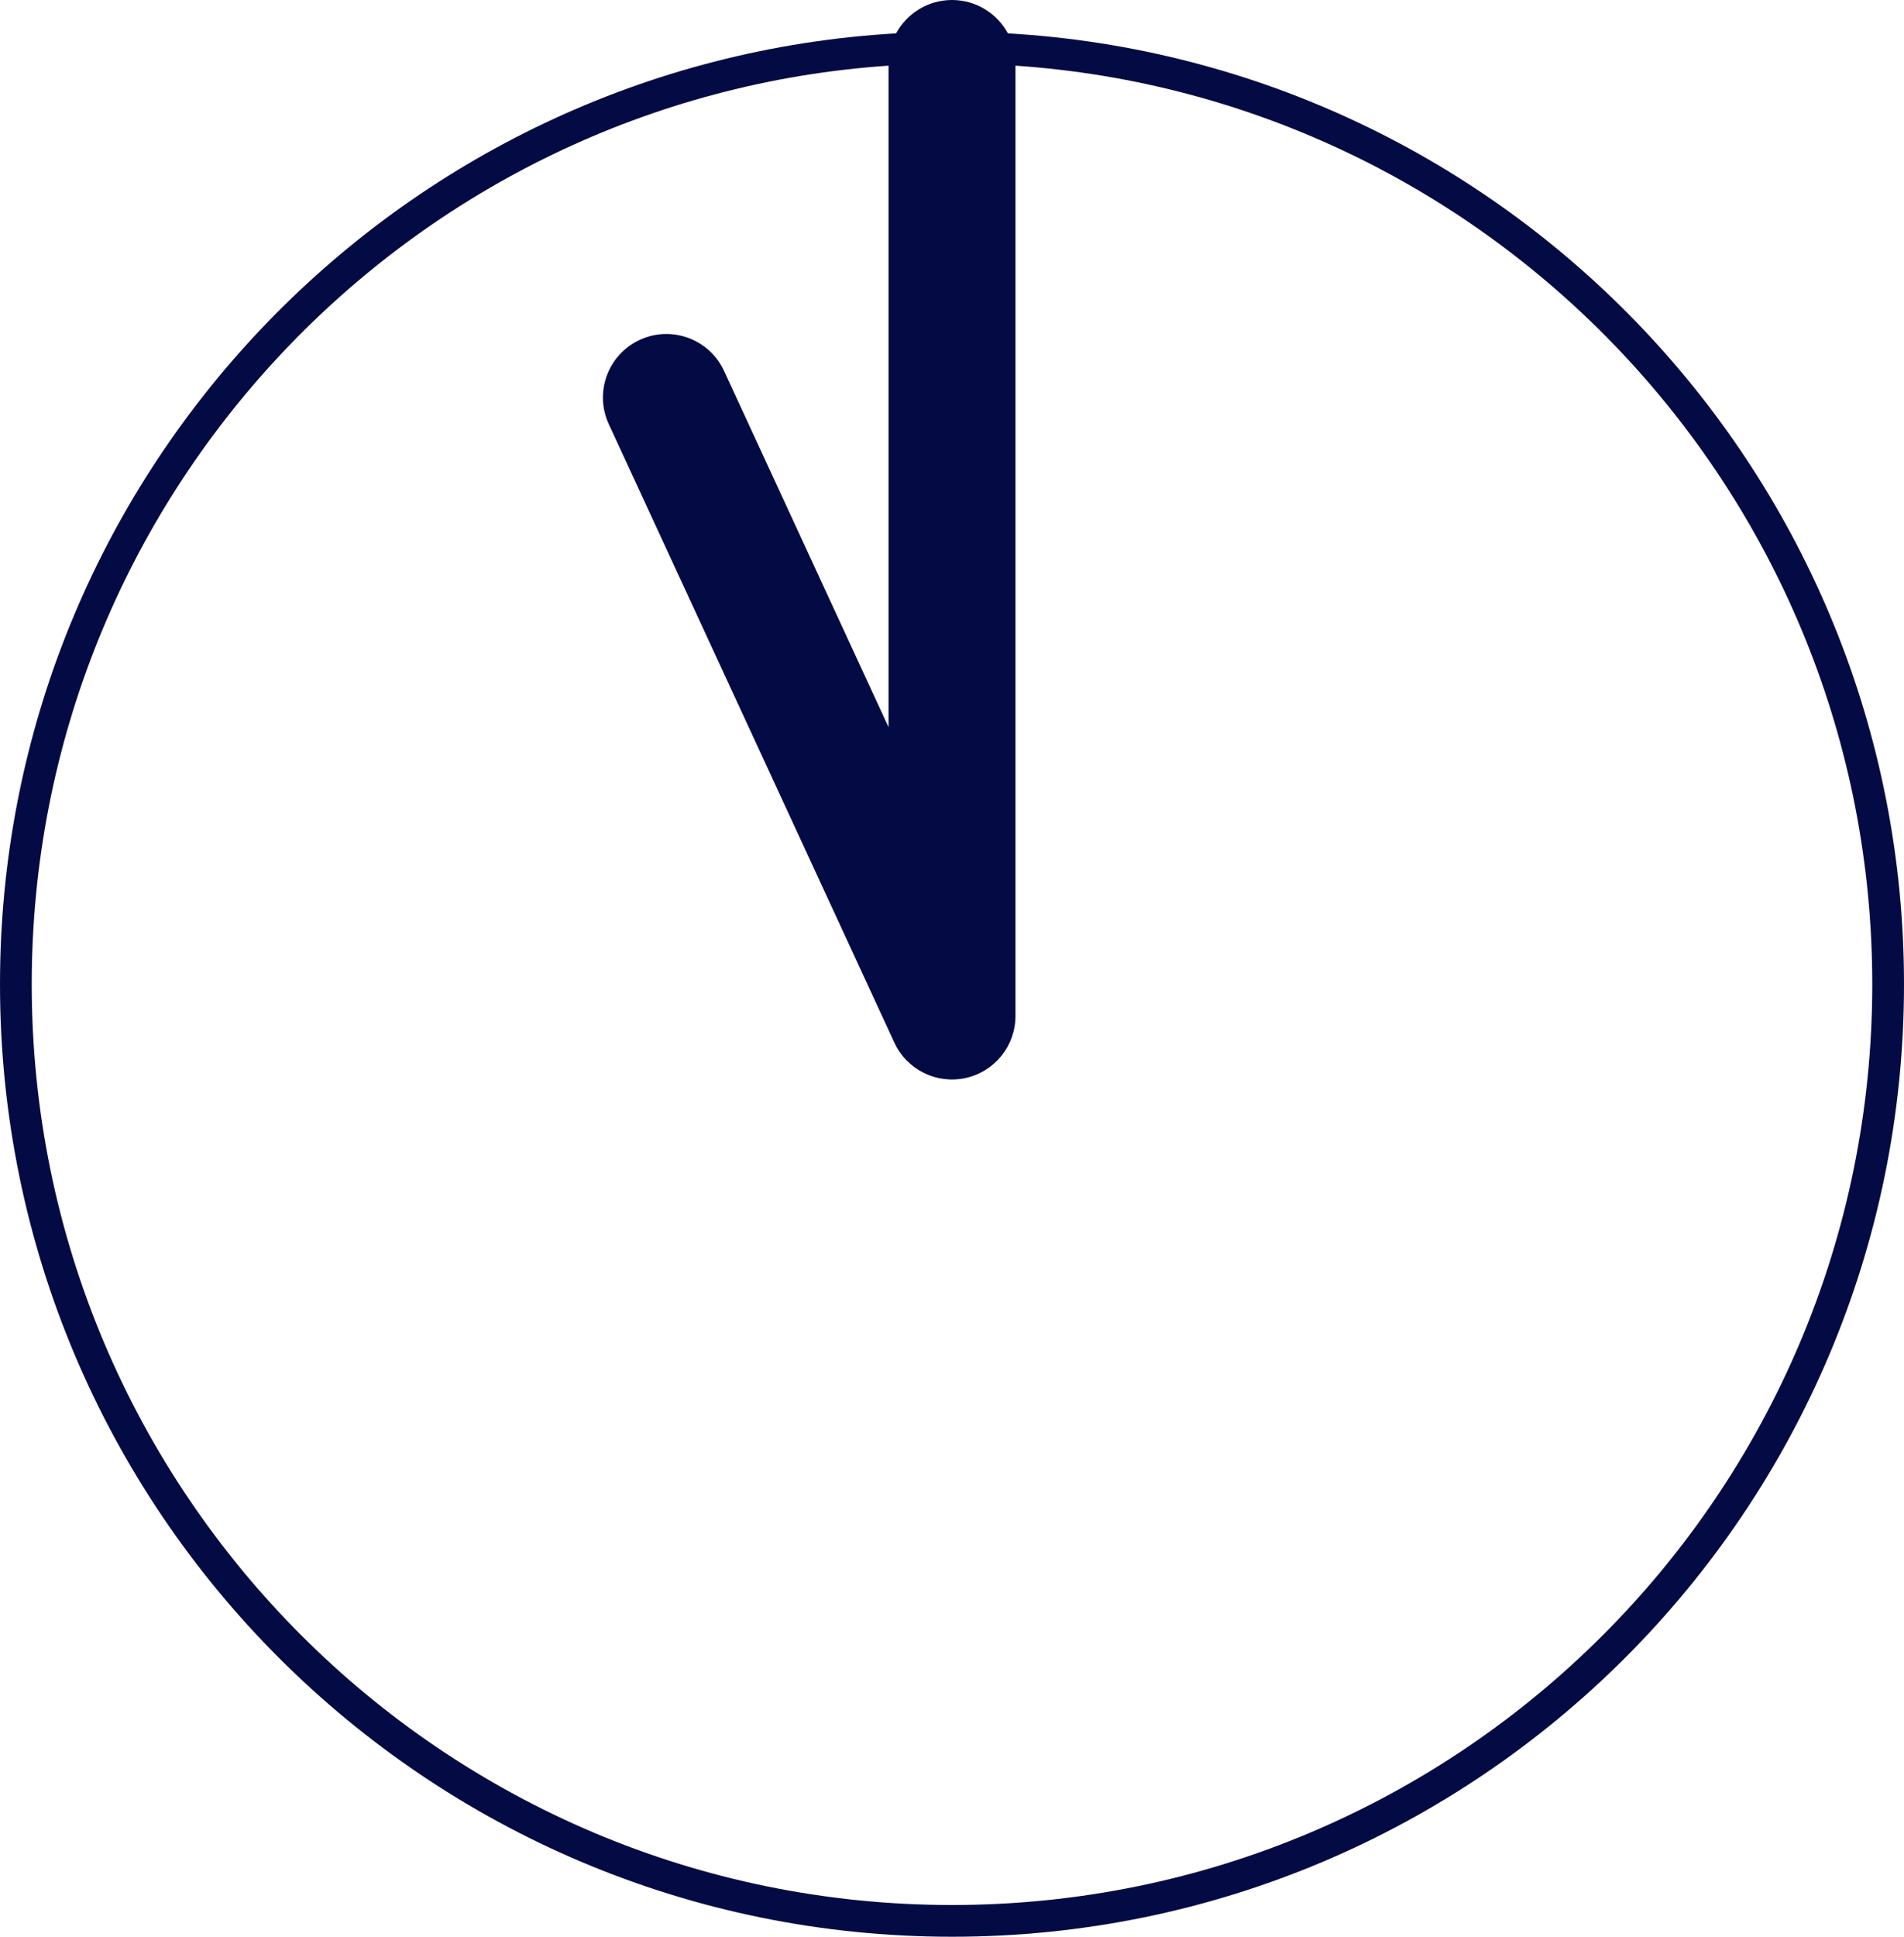 <?xml version="1.0" encoding="UTF-8"?> <svg xmlns="http://www.w3.org/2000/svg" width="60" height="61" viewBox="0 0 60 61" fill="none"> <path fill-rule="evenodd" clip-rule="evenodd" d="M31.761 1.051C31.423 0.425 30.761 0 30 0C29.239 0 28.577 0.425 28.239 1.051C12.49 1.962 0 15.023 0 31C0 47.569 13.431 61 30 61C46.569 61 60 47.569 60 31C60 15.023 47.51 1.962 31.761 1.051ZM28 2.068V22.902L22.816 11.681C22.352 10.678 21.164 10.241 20.161 10.704C19.159 11.167 18.721 12.356 19.184 13.358L28.184 32.839C28.578 33.691 29.512 34.155 30.429 33.953C31.347 33.752 32 32.939 32 32V2.068C47.083 3.095 59 15.656 59 31C59 47.016 46.016 60 30 60C13.984 60 1 47.016 1 31C1 15.656 12.917 3.095 28 2.068Z" fill="#040B44"></path> </svg> 